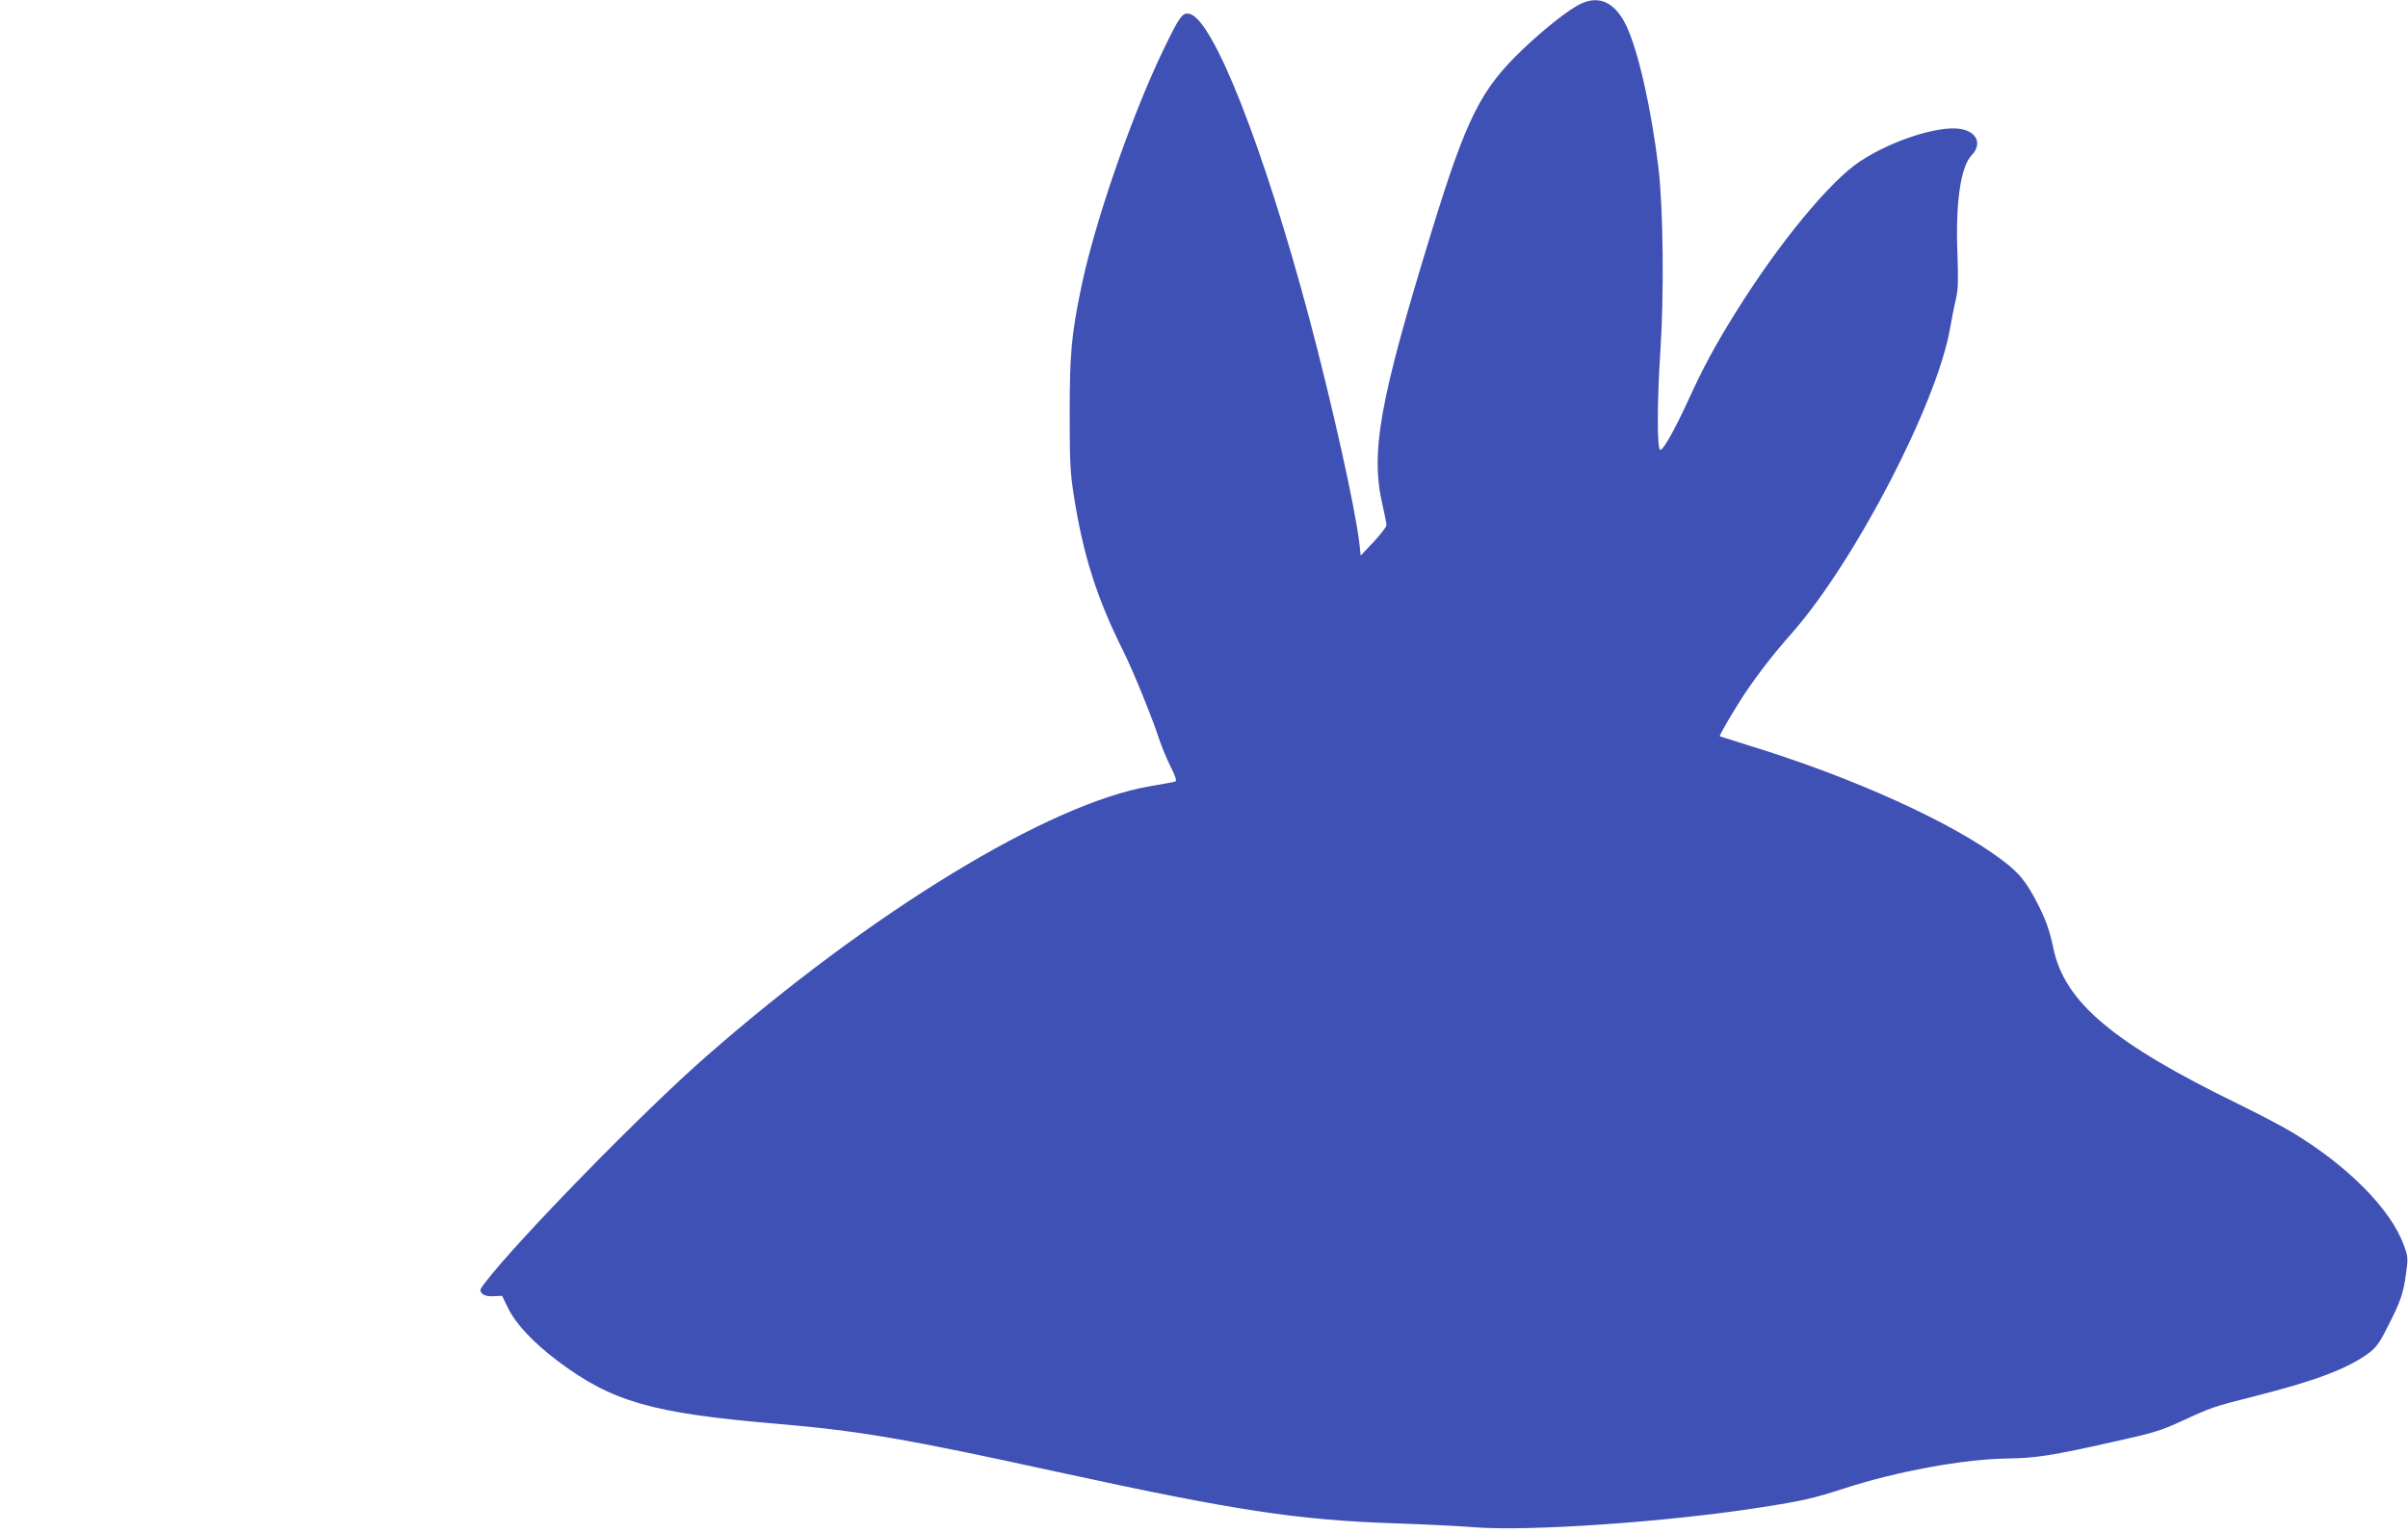 <?xml version="1.0" standalone="no"?>
<!DOCTYPE svg PUBLIC "-//W3C//DTD SVG 20010904//EN"
 "http://www.w3.org/TR/2001/REC-SVG-20010904/DTD/svg10.dtd">
<svg version="1.0" xmlns="http://www.w3.org/2000/svg"
 width="1280pt" height="815pt" viewBox="0 0 1280 815"
 preserveAspectRatio="xMidYMid meet">
<g transform="translate(0,815) scale(0.1,-0.1)"
fill="#3f51b5" stroke="none">
<path d="M8405 8131 c-60 -27 -190 -129 -306 -239 -227 -215 -302 -364 -489
-972 -278 -905 -327 -1176 -260 -1460 11 -47 20 -92 20 -102 0 -9 -31 -49 -68
-89 l-69 -73 -7 64 c-20 180 -145 742 -267 1200 -241 903 -509 1585 -635 1616
-38 10 -53 -11 -140 -191 -170 -353 -368 -925 -438 -1270 -51 -246 -60 -350
-60 -665 0 -254 3 -314 22 -435 49 -314 122 -545 262 -825 53 -106 155 -357
190 -465 12 -38 40 -105 61 -148 28 -55 35 -79 27 -82 -7 -3 -67 -14 -133 -25
-536 -91 -1477 -663 -2360 -1436 -332 -290 -1010 -984 -1179 -1207 -27 -36
-28 -39 -13 -55 12 -11 31 -16 62 -14 l44 2 32 -66 c43 -86 135 -184 267 -283
286 -214 498 -275 1157 -331 445 -38 685 -79 1490 -255 955 -208 1285 -258
1810 -275 149 -5 331 -14 405 -20 289 -24 1034 27 1535 106 213 33 275 47 438
100 277 90 630 155 862 159 159 2 240 15 574 90 209 46 250 59 360 110 158 73
168 76 385 131 324 82 493 146 605 228 42 31 59 54 104 144 68 132 83 177 97
284 11 78 10 88 -13 149 -69 191 -301 424 -597 601 -52 31 -178 97 -280 147
-668 325 -926 543 -985 829 -22 102 -41 155 -90 249 -56 107 -94 153 -180 218
-263 200 -793 441 -1345 610 -85 27 -156 49 -158 50 -5 4 79 146 131 225 73
108 152 211 254 326 334 381 767 1215 838 1614 9 52 23 124 32 160 12 52 13
100 8 240 -11 271 17 465 76 525 57 60 27 127 -64 140 -117 17 -366 -64 -530
-173 -161 -107 -430 -433 -660 -802 -109 -174 -177 -301 -256 -475 -70 -152
-130 -259 -146 -257 -17 3 -17 255 1 527 20 304 15 758 -10 970 -38 317 -108
627 -172 760 -59 121 -141 161 -239 116z"/>
</g>
</svg>
